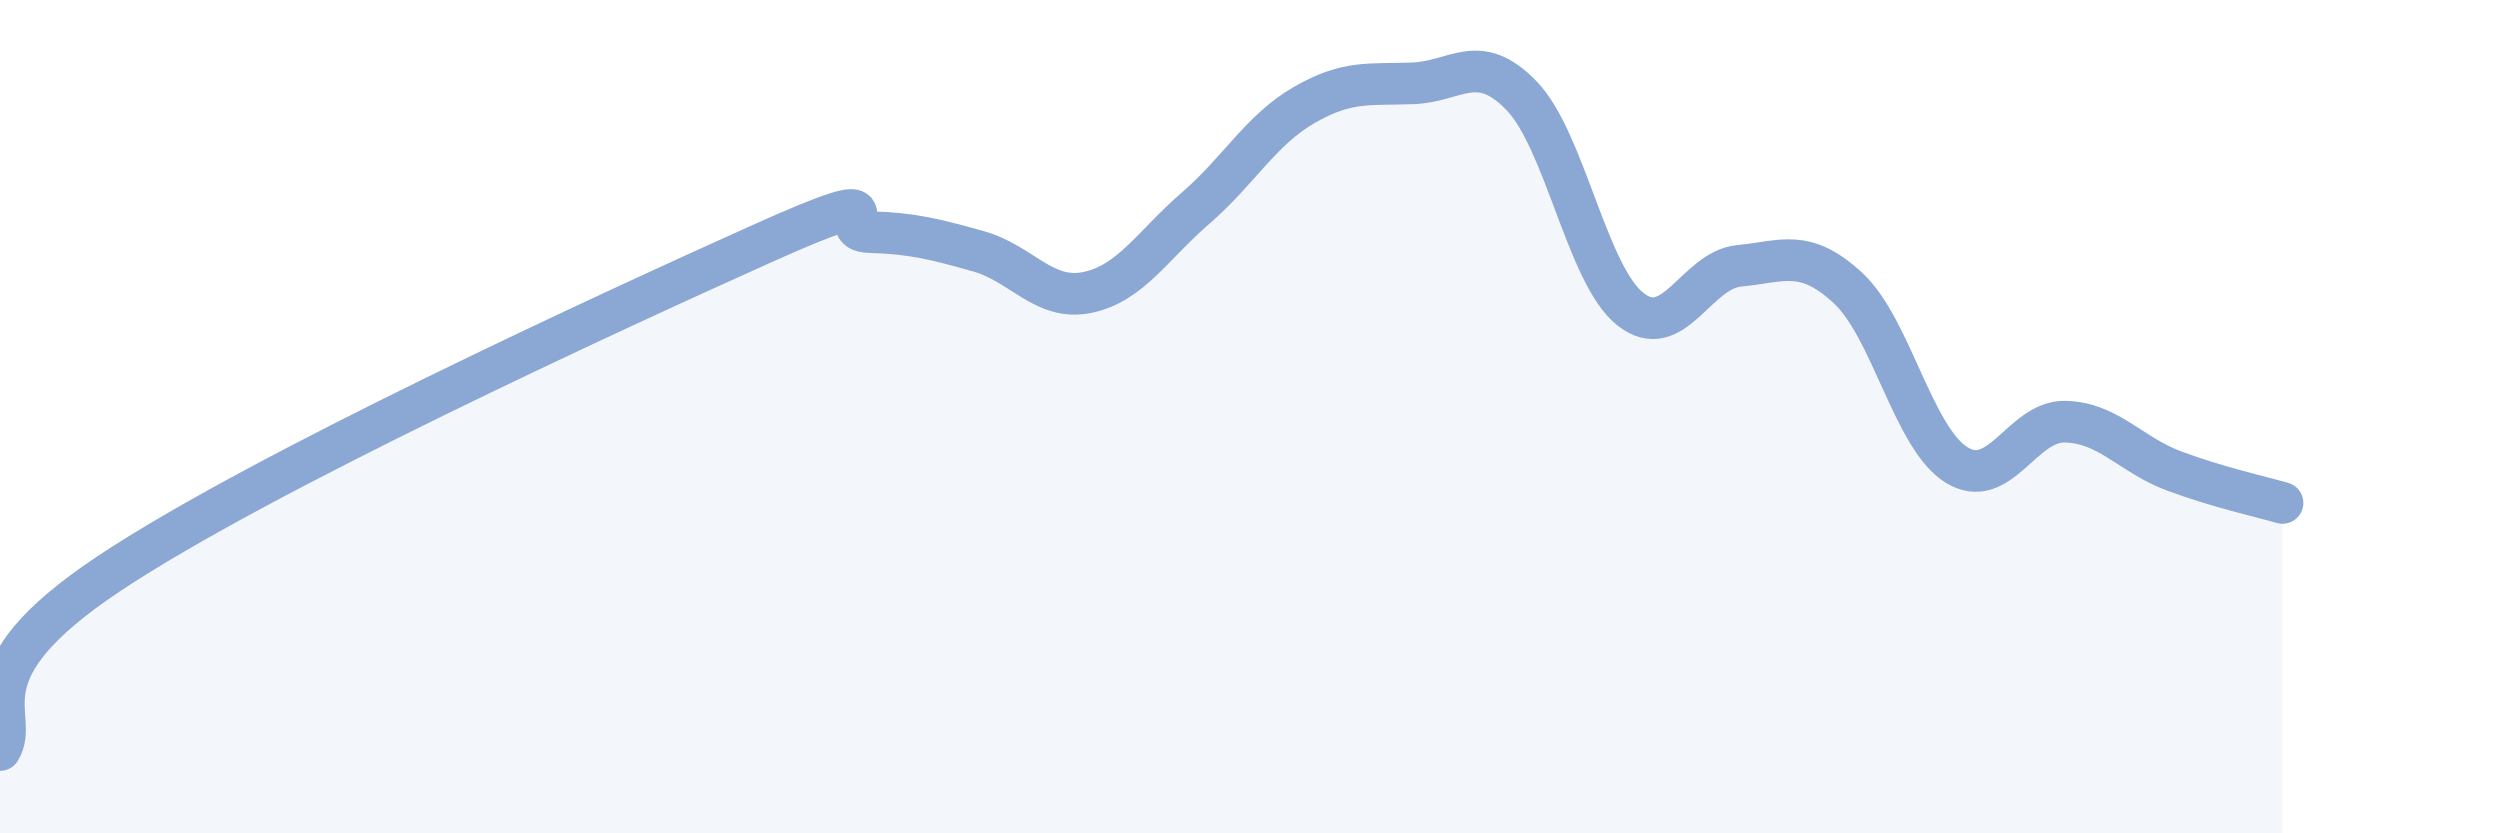 
    <svg width="60" height="20" viewBox="0 0 60 20" xmlns="http://www.w3.org/2000/svg">
      <path
        d="M 0,18 C 0.52,17.15 -1.04,16.2 2.61,13.77 C 6.26,11.34 14.61,7.5 18.26,5.86 C 21.91,4.22 19.83,5.54 20.87,5.57 C 21.91,5.6 22.44,5.74 23.48,6.03 C 24.52,6.32 25.05,7.23 26.09,7.02 C 27.13,6.81 27.66,5.89 28.7,4.99 C 29.74,4.09 30.26,3.12 31.3,2.52 C 32.34,1.92 32.87,2.04 33.91,2 C 34.95,1.96 35.48,1.22 36.52,2.3 C 37.56,3.38 38.09,6.6 39.13,7.42 C 40.17,8.24 40.7,6.48 41.74,6.38 C 42.78,6.28 43.31,5.95 44.35,6.91 C 45.39,7.87 45.92,10.52 46.96,11.16 C 48,11.8 48.53,10.09 49.57,10.12 C 50.61,10.15 51.13,10.91 52.17,11.3 C 53.21,11.69 54.26,11.92 54.78,12.07L54.78 20L0 20Z"
        fill="#8ba7d3"
        opacity="0.1"
        stroke-linecap="round"
        stroke-linejoin="round"
      />
      <path
        d="M 0,18 C 0.52,17.15 -1.04,16.2 2.61,13.77 C 6.26,11.34 14.61,7.5 18.26,5.86 C 21.91,4.22 19.83,5.54 20.87,5.57 C 21.91,5.6 22.44,5.74 23.48,6.03 C 24.52,6.32 25.05,7.23 26.09,7.02 C 27.13,6.81 27.66,5.89 28.7,4.99 C 29.74,4.09 30.26,3.12 31.3,2.52 C 32.34,1.92 32.87,2.04 33.91,2 C 34.95,1.96 35.48,1.22 36.52,2.3 C 37.56,3.38 38.09,6.6 39.13,7.42 C 40.17,8.24 40.7,6.48 41.74,6.38 C 42.78,6.28 43.31,5.95 44.35,6.91 C 45.39,7.87 45.92,10.52 46.96,11.16 C 48,11.8 48.53,10.09 49.57,10.12 C 50.61,10.15 51.13,10.91 52.17,11.3 C 53.21,11.69 54.26,11.92 54.78,12.07"
        stroke="#8ba7d3"
        stroke-width="1"
        fill="none"
        stroke-linecap="round"
        stroke-linejoin="round"
      />
    </svg>
  